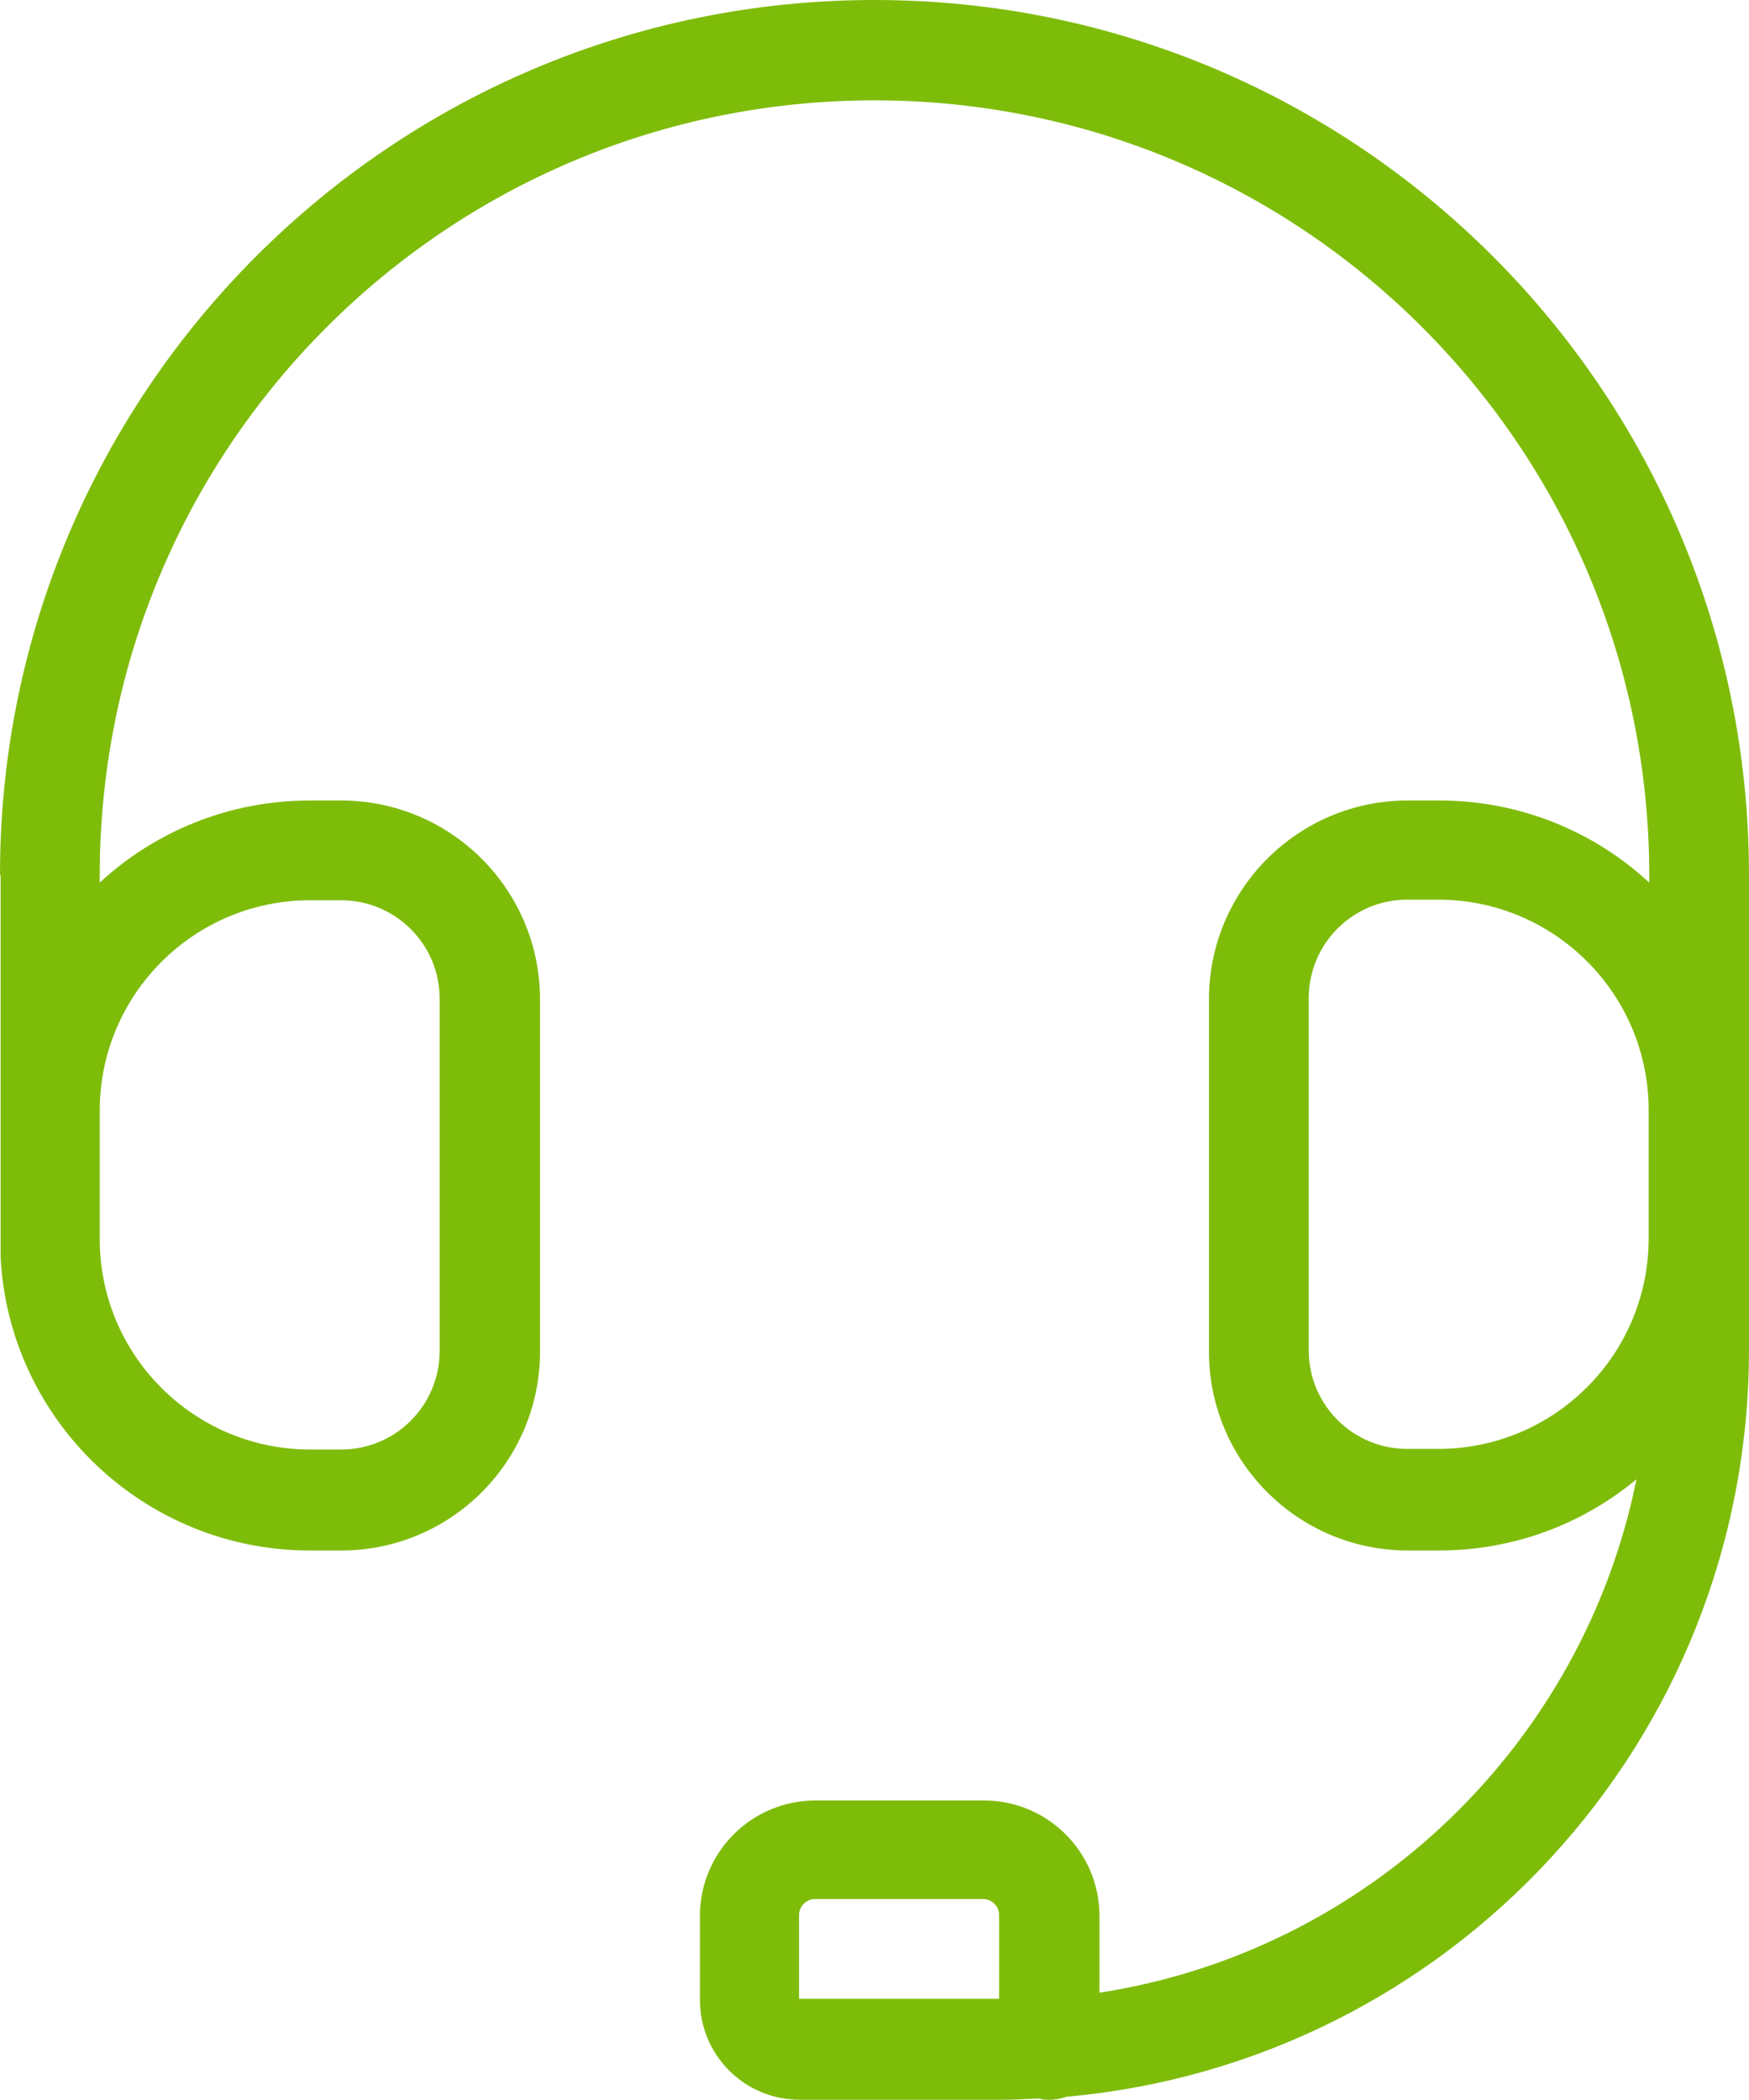<?xml version="1.0" encoding="UTF-8"?>
<svg id="Layer_2" xmlns="http://www.w3.org/2000/svg" version="1.1" viewBox="0 0 598.51 718.38">
  <!-- Generator: Adobe Illustrator 29.5.1, SVG Export Plug-In . SVG Version: 2.1.0 Build 141)  -->
  <defs>
    <style>
      .st0 {
        fill: #7ebc0a;
        fill-rule: evenodd;
      }
    </style>
  </defs>
  <g id="Layer_1-2">
    <path class="st0" d="M0,299.25C0,134.02,134.02,0,299.25,0s299.25,134.02,299.25,299.25v162.53c0,134.02-102.6,243.9-233.49,255.55-1.87.62-3.75,1.04-5.83,1.04-1.25,0-2.29,0-3.54-.42-4.58.21-8.95.42-13.53.42h-68.47c-18.94,0-34.13-15.4-34.13-34.13v-28.72c0-21.85,17.69-39.54,39.54-39.54h57.65c21.85,0,39.54,17.69,39.54,39.54v26.22c91.98-14.15,165.44-84.91,183.76-175.64-18.31,15.19-41.83,24.35-67.63,24.35h-10.61c-37.46,0-68.05-30.38-68.05-68.05v-120.49c0-37.46,30.38-68.05,68.05-68.05h10.61c27.89,0,53.07,10.61,72,28.09v-2.5c0-146.3-118.62-265.12-265.12-265.12S34.13,152.96,34.13,299.46v2.5c18.94-17.48,44.12-28.09,72-28.09h10.61c37.46,0,68.05,30.38,68.05,68.05v120.49c0,37.46-30.38,68.05-68.05,68.05h-10.61c-56.6,0-103.01-44.33-105.92-100.31v-130.48L0,299.25h0ZM34.13,423.91c0,39.75,32.26,72,72,72h10.61c18.73,0,33.71-15.19,33.71-33.71v-120.49c0-18.73-15.19-33.71-33.71-33.71h-10.61c-39.75,0-72,32.26-72,72v44.12-.21h0ZM564.17,379.79c0-39.75-32.26-72-72-72h-10.61c-18.73,0-33.71,15.19-33.71,33.71v120.49c0,18.73,15.19,33.71,33.71,33.71h10.61c39.75,0,72-32.26,72-72v-44.12.21h0ZM341.91,683.83v-28.72c0-2.91-2.5-5.41-5.41-5.41h-57.65c-2.91,0-5.41,2.5-5.41,5.41v28.72h68.47Z"/>
  </g>
</svg>